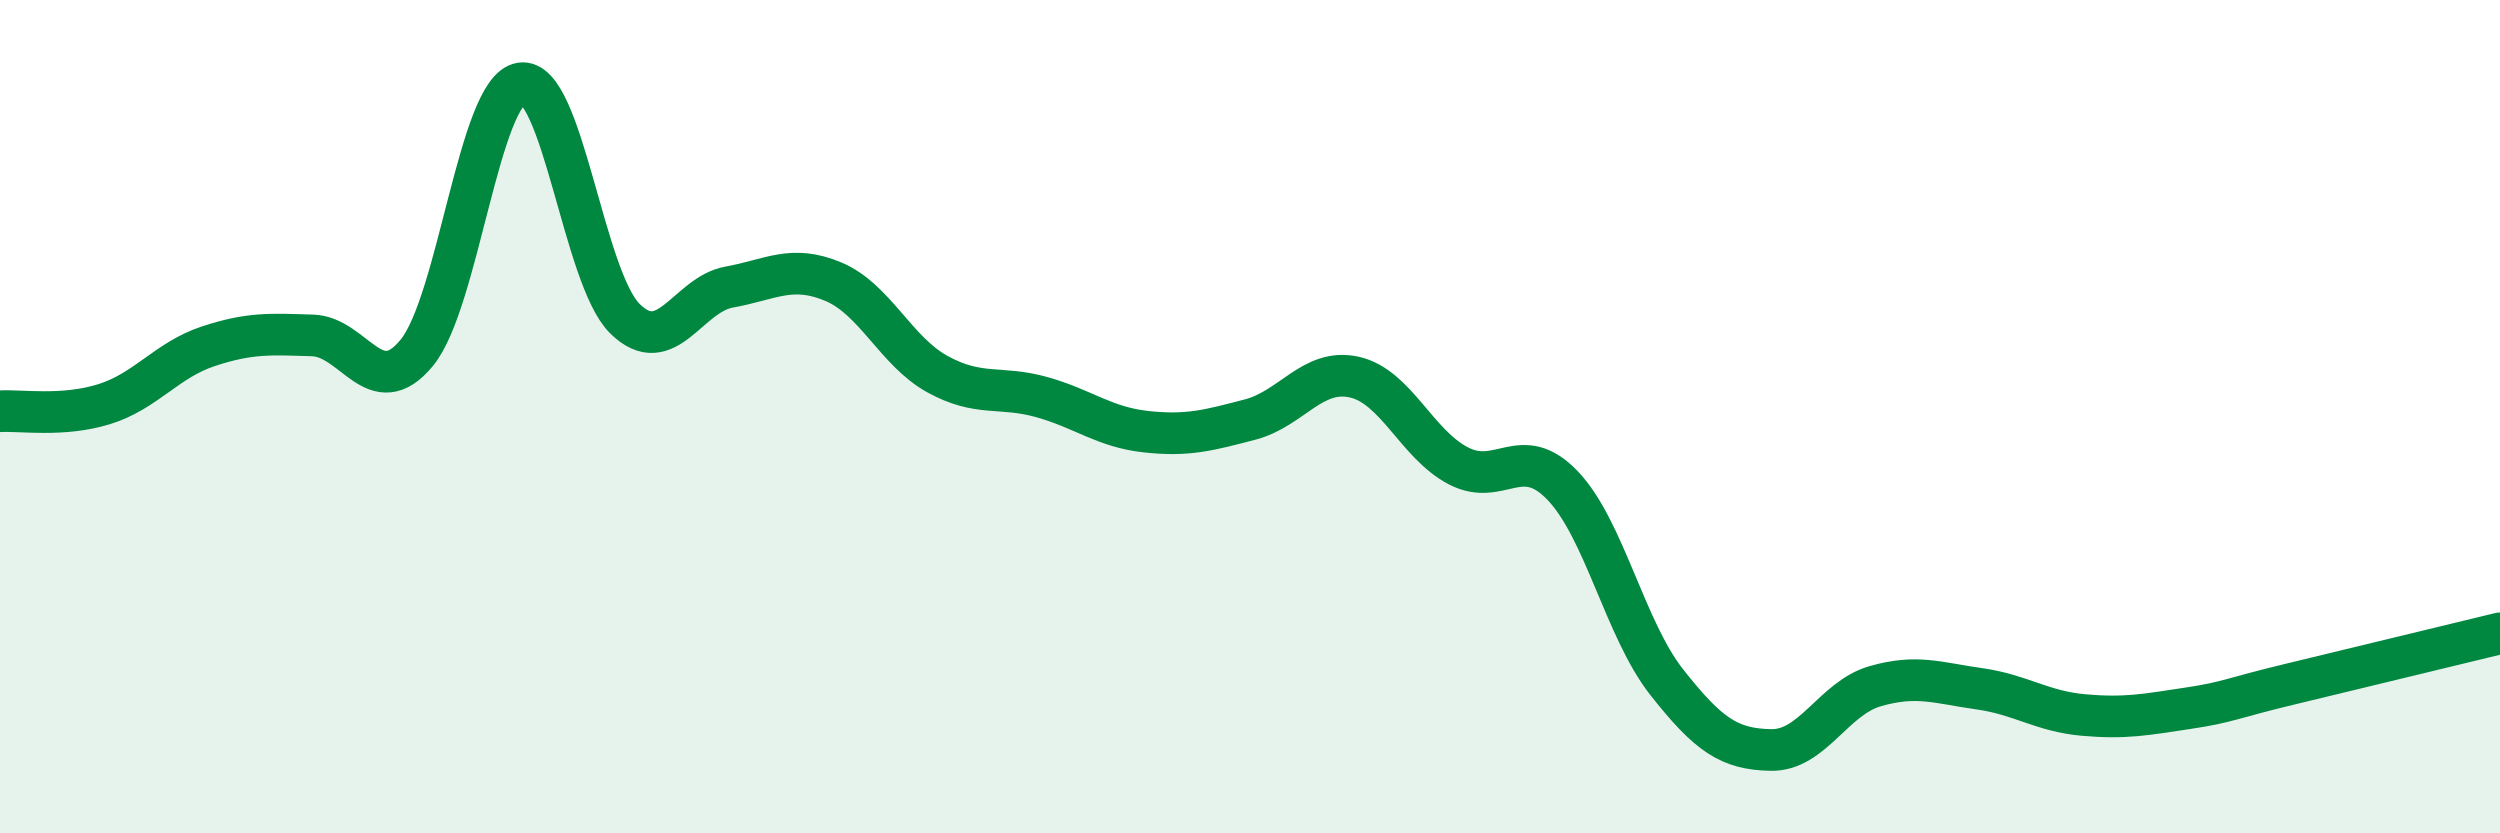 
    <svg width="60" height="20" viewBox="0 0 60 20" xmlns="http://www.w3.org/2000/svg">
      <path
        d="M 0,9.87 C 0.5,9.84 1.5,10.01 2.5,9.7 C 3.5,9.39 4,8.64 5,8.31 C 6,7.98 6.5,8.02 7.5,8.05 C 8.5,8.08 9,9.68 10,8.47 C 11,7.26 11.5,2.16 12.5,2 C 13.5,1.84 14,6.67 15,7.65 C 16,8.63 16.5,7.07 17.5,6.89 C 18.5,6.71 19,6.34 20,6.76 C 21,7.18 21.5,8.43 22.5,8.98 C 23.5,9.53 24,9.25 25,9.53 C 26,9.81 26.5,10.25 27.5,10.36 C 28.5,10.47 29,10.33 30,10.07 C 31,9.81 31.5,8.83 32.5,9.05 C 33.5,9.27 34,10.66 35,11.18 C 36,11.7 36.5,10.61 37.5,11.65 C 38.5,12.69 39,15.1 40,16.37 C 41,17.64 41.5,17.98 42.5,18 C 43.5,18.02 44,16.76 45,16.47 C 46,16.18 46.5,16.39 47.5,16.53 C 48.5,16.67 49,17.07 50,17.16 C 51,17.25 51.5,17.15 52.5,17 C 53.5,16.85 53.5,16.77 55,16.41 C 56.5,16.05 59,15.44 60,15.2L60 20L0 20Z"
        fill="#008740"
        opacity="0.1"
        stroke-linecap="round"
        stroke-linejoin="round"
      />
      <path
        d="M 0,9.87 C 0.5,9.84 1.5,10.01 2.5,9.7 C 3.5,9.39 4,8.64 5,8.31 C 6,7.98 6.5,8.02 7.5,8.05 C 8.5,8.08 9,9.68 10,8.47 C 11,7.26 11.5,2.16 12.5,2 C 13.5,1.84 14,6.67 15,7.65 C 16,8.63 16.5,7.07 17.5,6.89 C 18.5,6.71 19,6.34 20,6.76 C 21,7.18 21.5,8.43 22.5,8.98 C 23.5,9.53 24,9.25 25,9.53 C 26,9.81 26.5,10.25 27.5,10.36 C 28.5,10.47 29,10.33 30,10.07 C 31,9.81 31.5,8.83 32.5,9.05 C 33.5,9.27 34,10.66 35,11.18 C 36,11.7 36.5,10.61 37.5,11.65 C 38.5,12.69 39,15.1 40,16.37 C 41,17.64 41.5,17.98 42.5,18 C 43.5,18.02 44,16.76 45,16.47 C 46,16.18 46.5,16.39 47.5,16.53 C 48.5,16.67 49,17.07 50,17.16 C 51,17.25 51.5,17.15 52.5,17 C 53.5,16.85 53.5,16.77 55,16.41 C 56.5,16.05 59,15.44 60,15.2"
        stroke="#008740"
        stroke-width="1"
        fill="none"
        stroke-linecap="round"
        stroke-linejoin="round"
      />
    </svg>
  